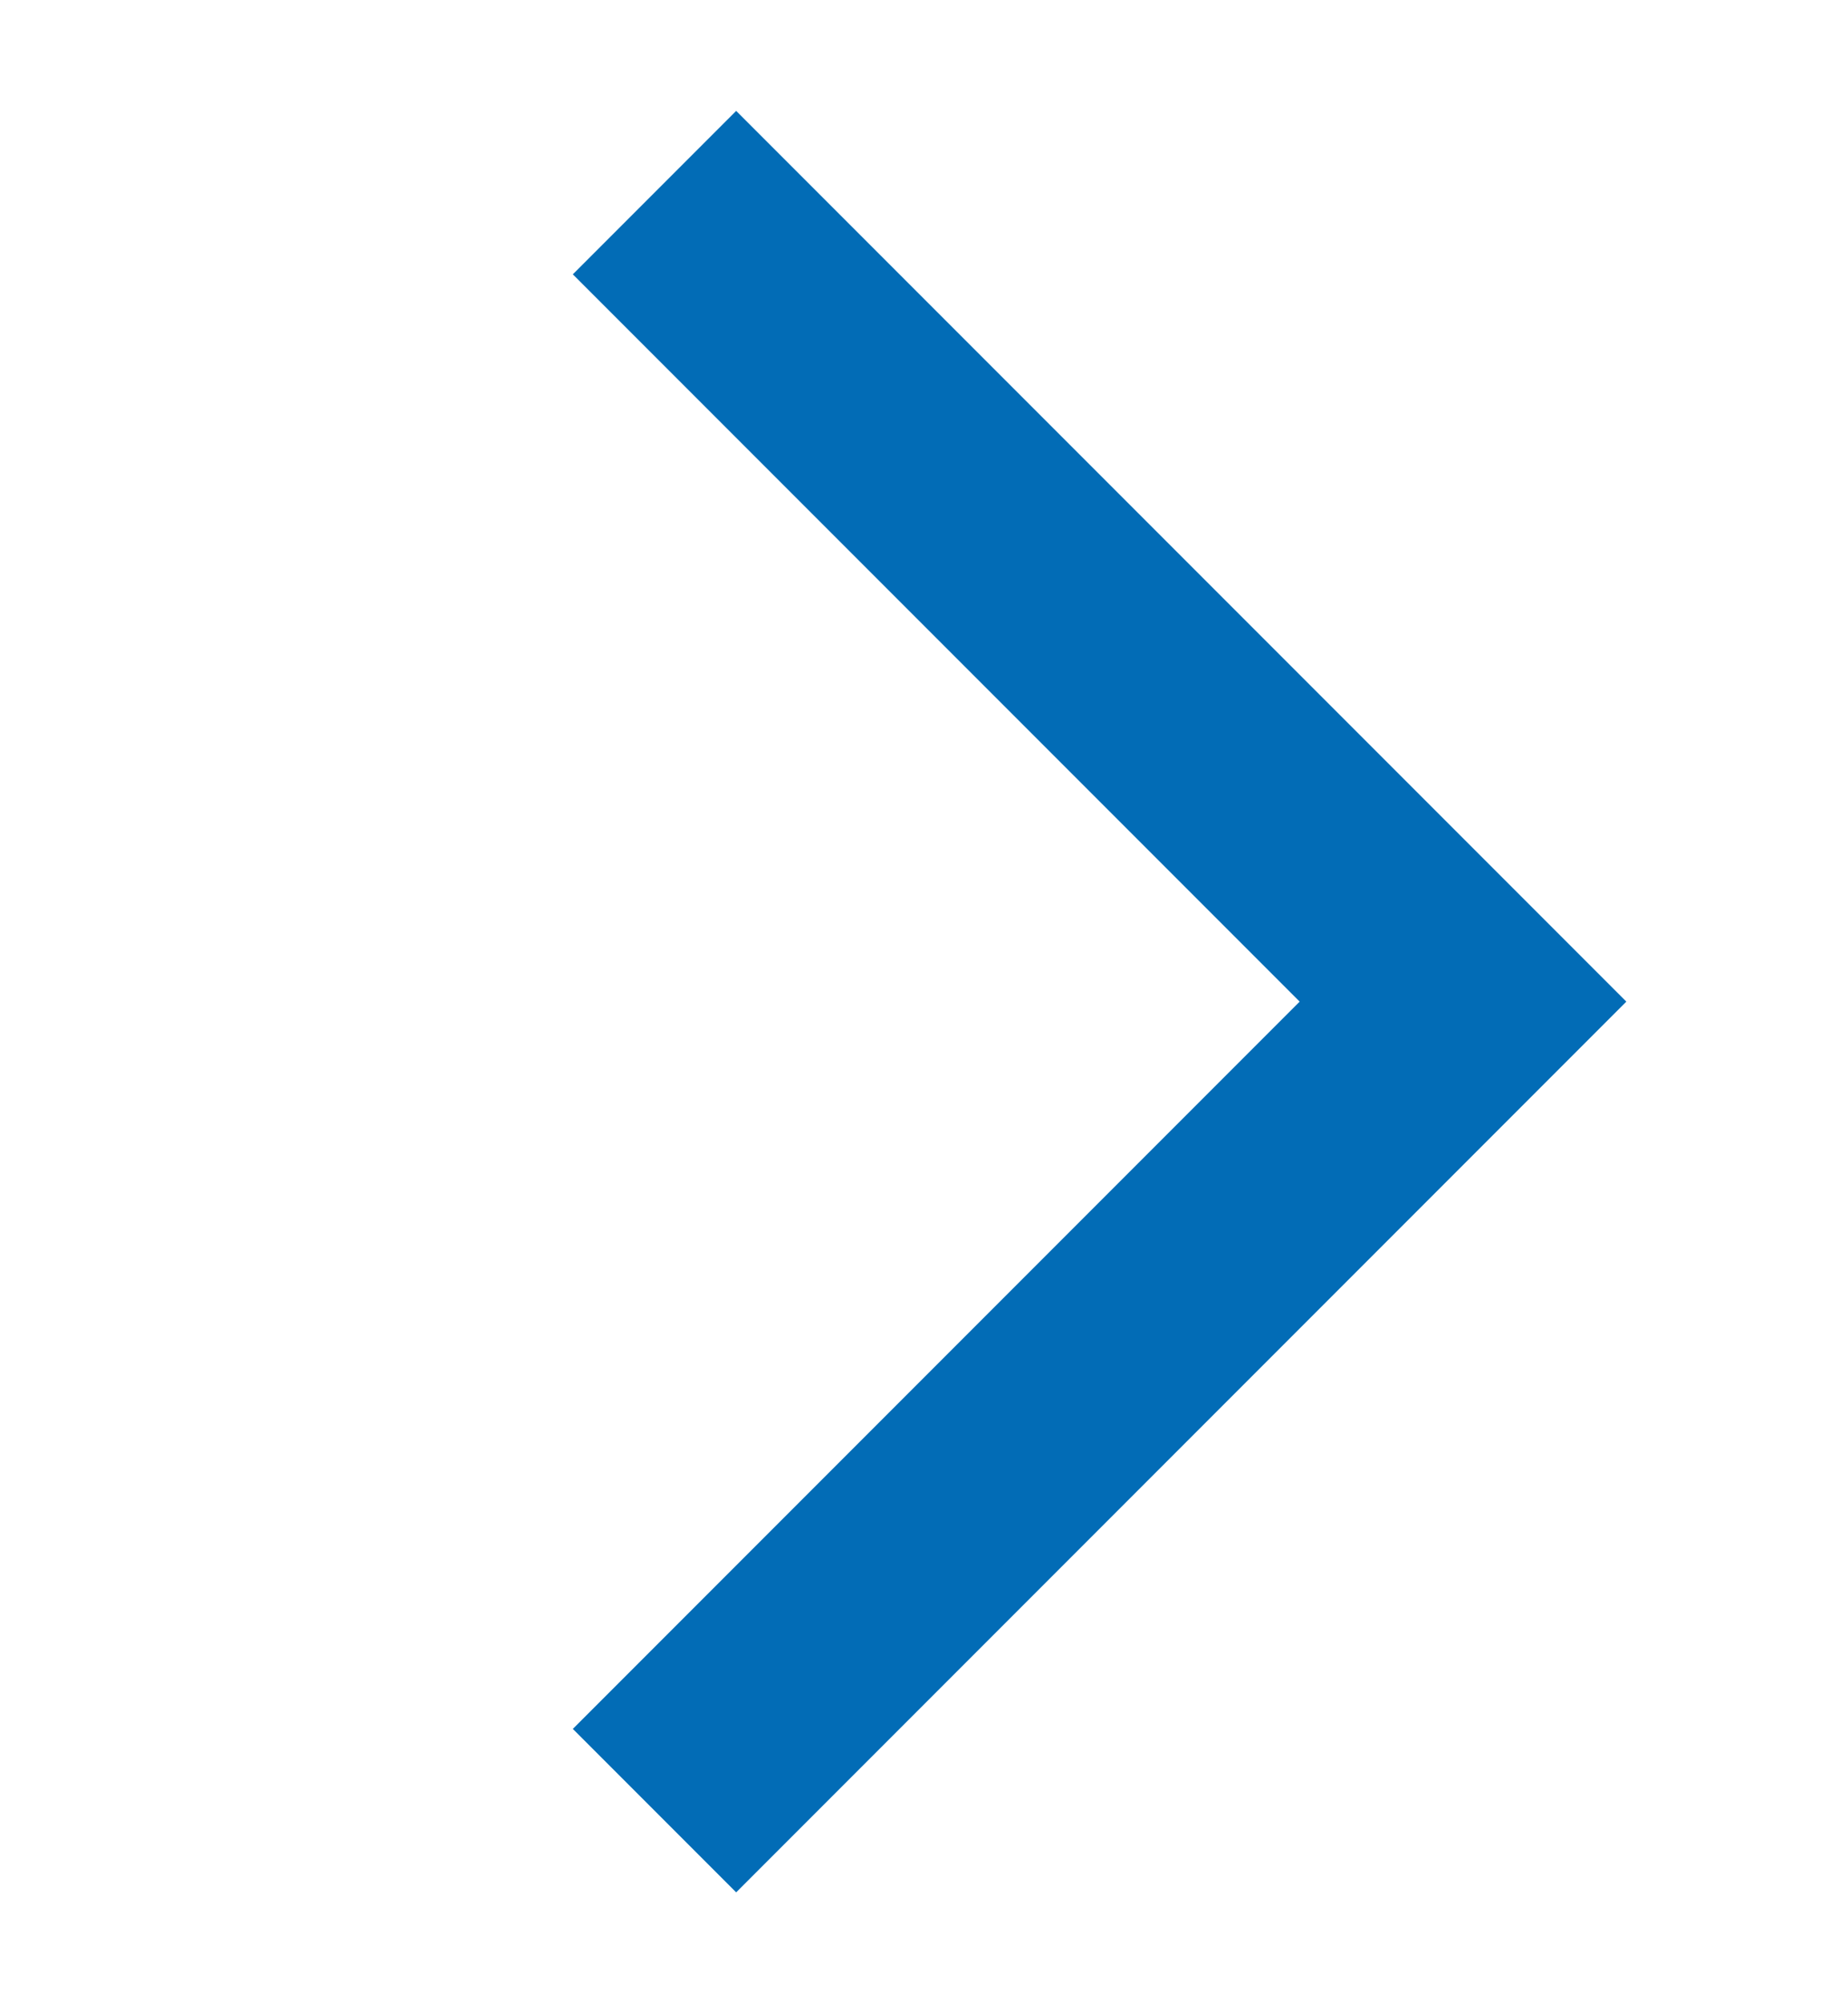 <svg width="12" height="13" viewBox="0 0 12 13" fill="none" xmlns="http://www.w3.org/2000/svg">
  <g clip-path="url(#clip0_2242_5414)">
    <path d="M4.25 11.75L9.5 6.5L4.25 1.25" stroke="#026CB6" stroke-width="1.5" />
  </g>
  <defs>
    <clipPath id="clip0_2242_5414">
      <rect width="12" height="12" fill="white" transform="translate(0 12.5) rotate(-90)" />
    </clipPath>
  </defs>
</svg>
  